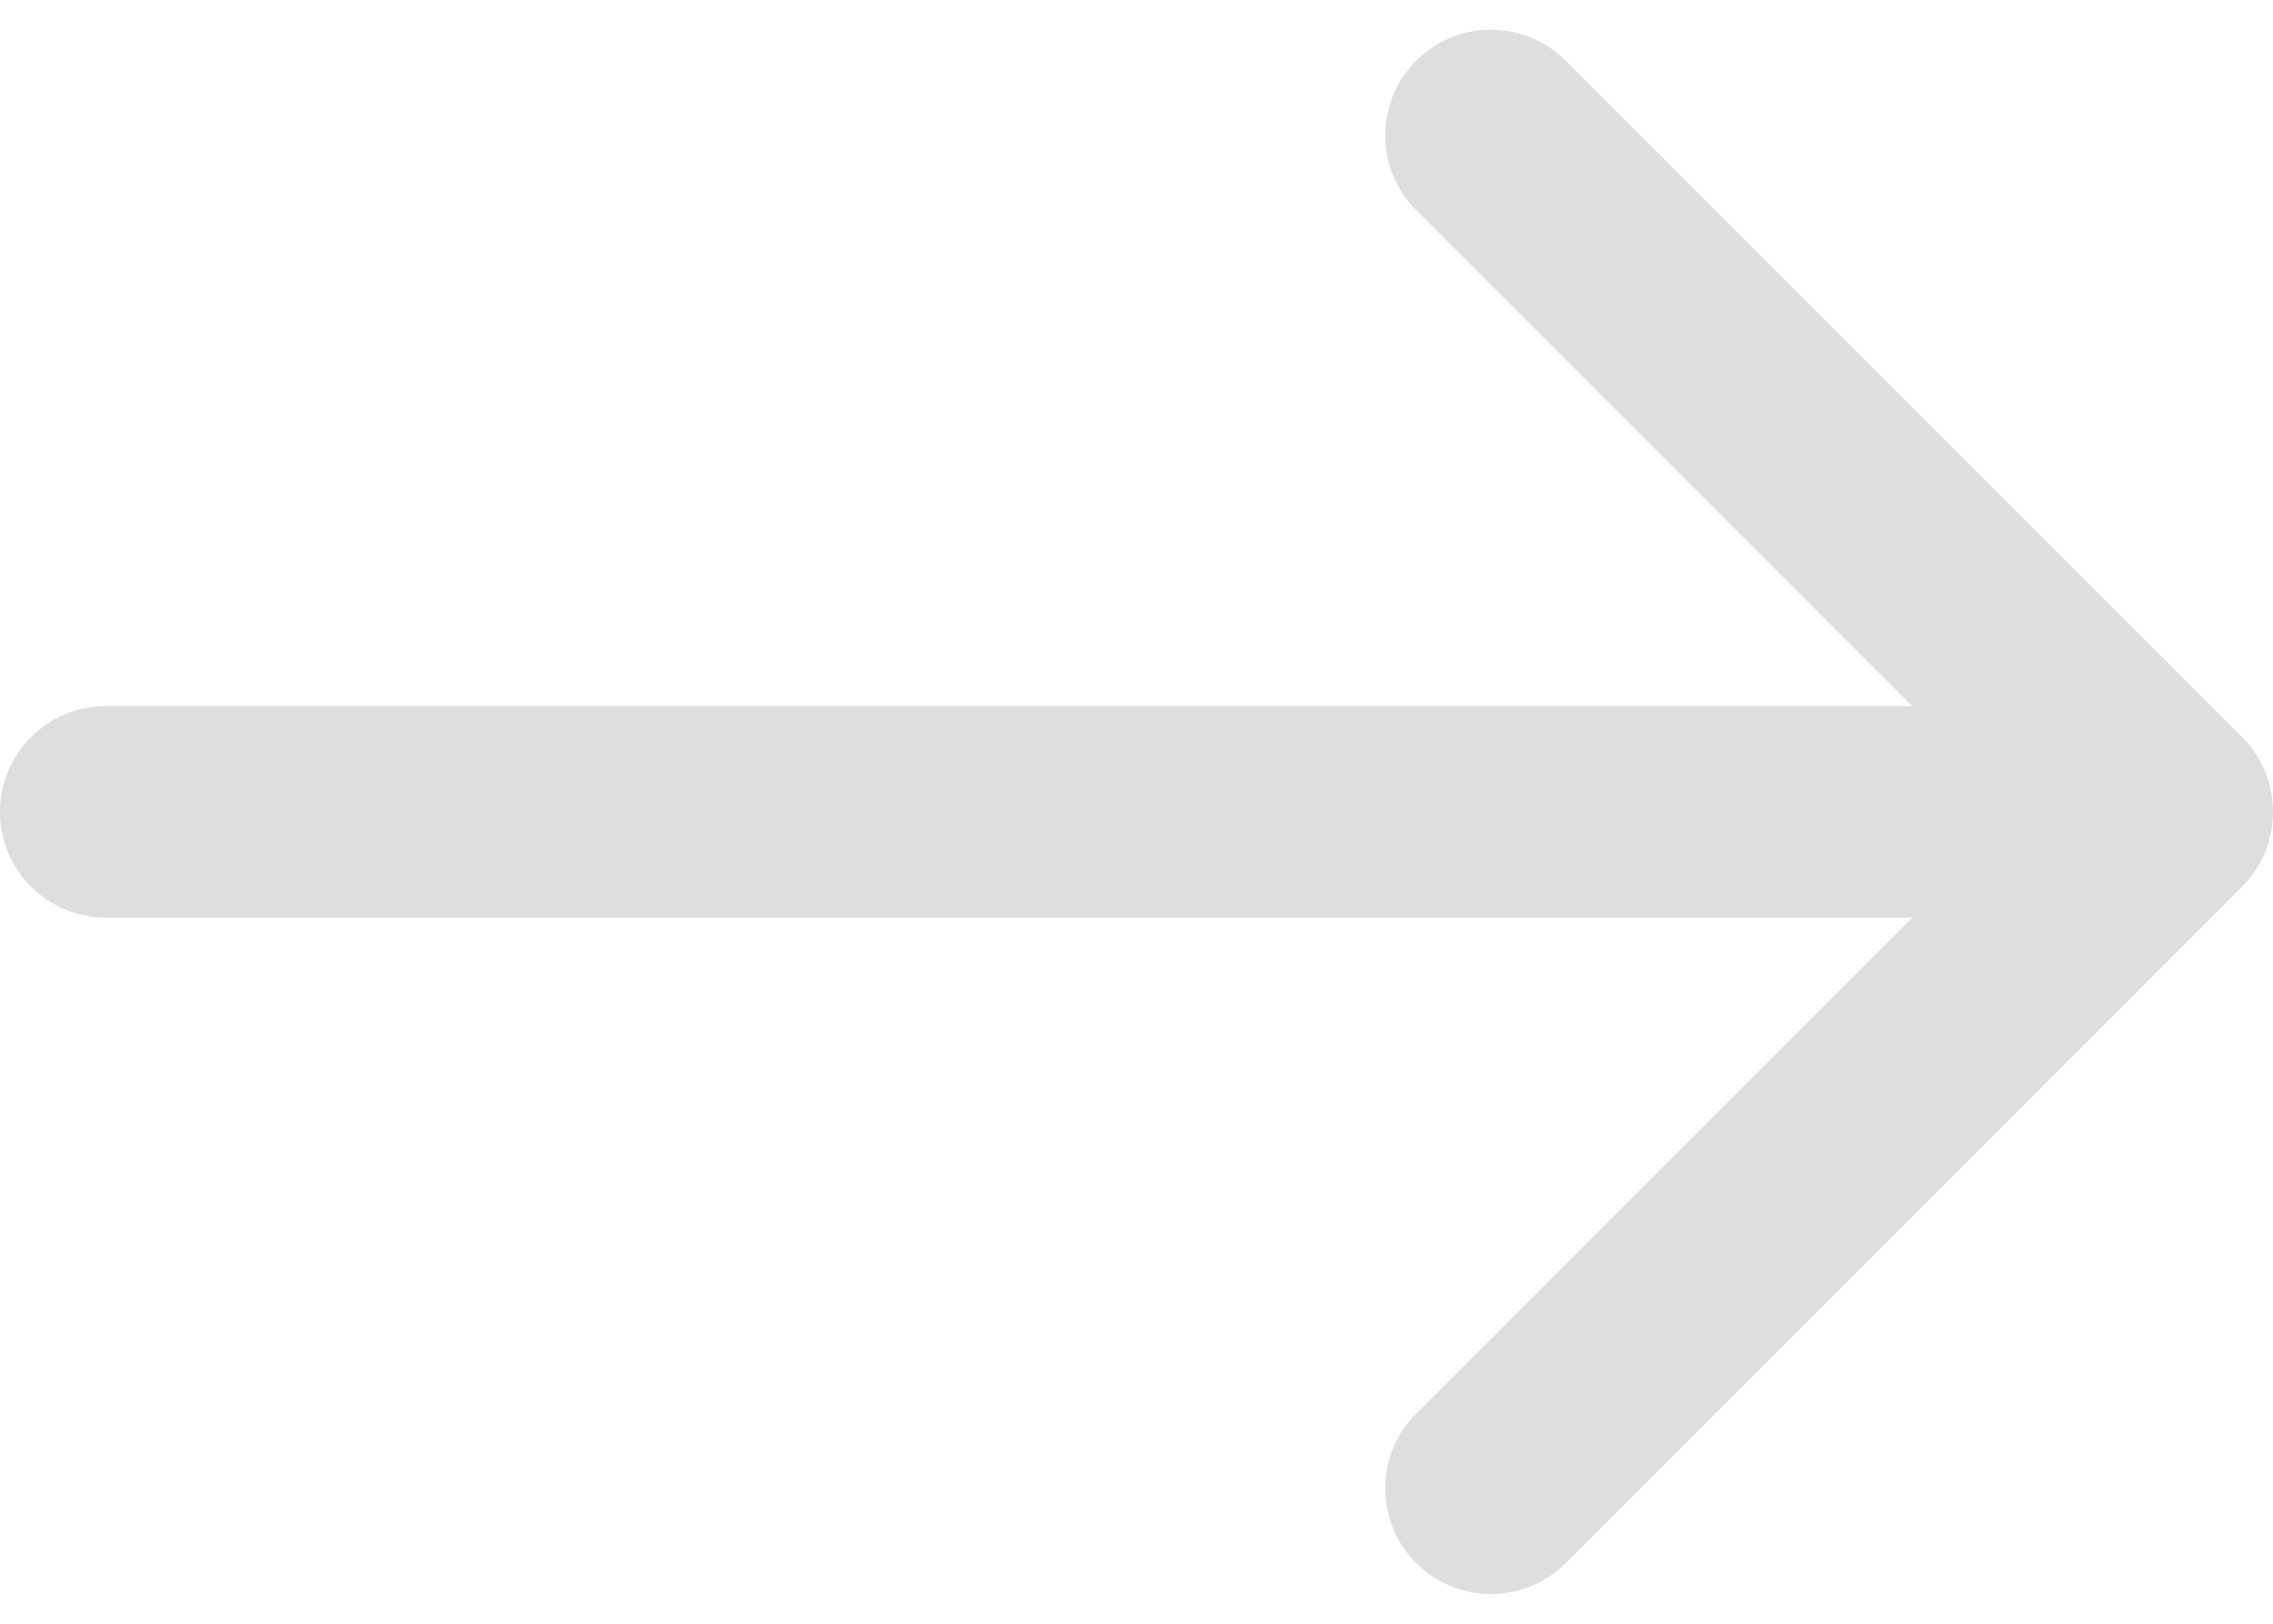 <svg width="28" height="20" viewBox="0 0 28 20" fill="none" xmlns="http://www.w3.org/2000/svg">
<path d="M27.619 9.079L19.286 0.747C18.778 0.239 17.953 0.239 17.445 0.747C16.937 1.256 16.937 2.08 17.445 2.588L23.555 8.698H1.302C0.583 8.698 0 9.281 0 10C0 10.719 0.583 11.302 1.302 11.302H23.555L17.445 17.412C16.937 17.92 16.937 18.744 17.445 19.253C17.7 19.507 18.033 19.634 18.366 19.634C18.699 19.634 19.032 19.507 19.287 19.253L27.619 10.921C28.127 10.412 28.127 9.588 27.619 9.079Z" fill="#DEDEDE"/>
</svg>
